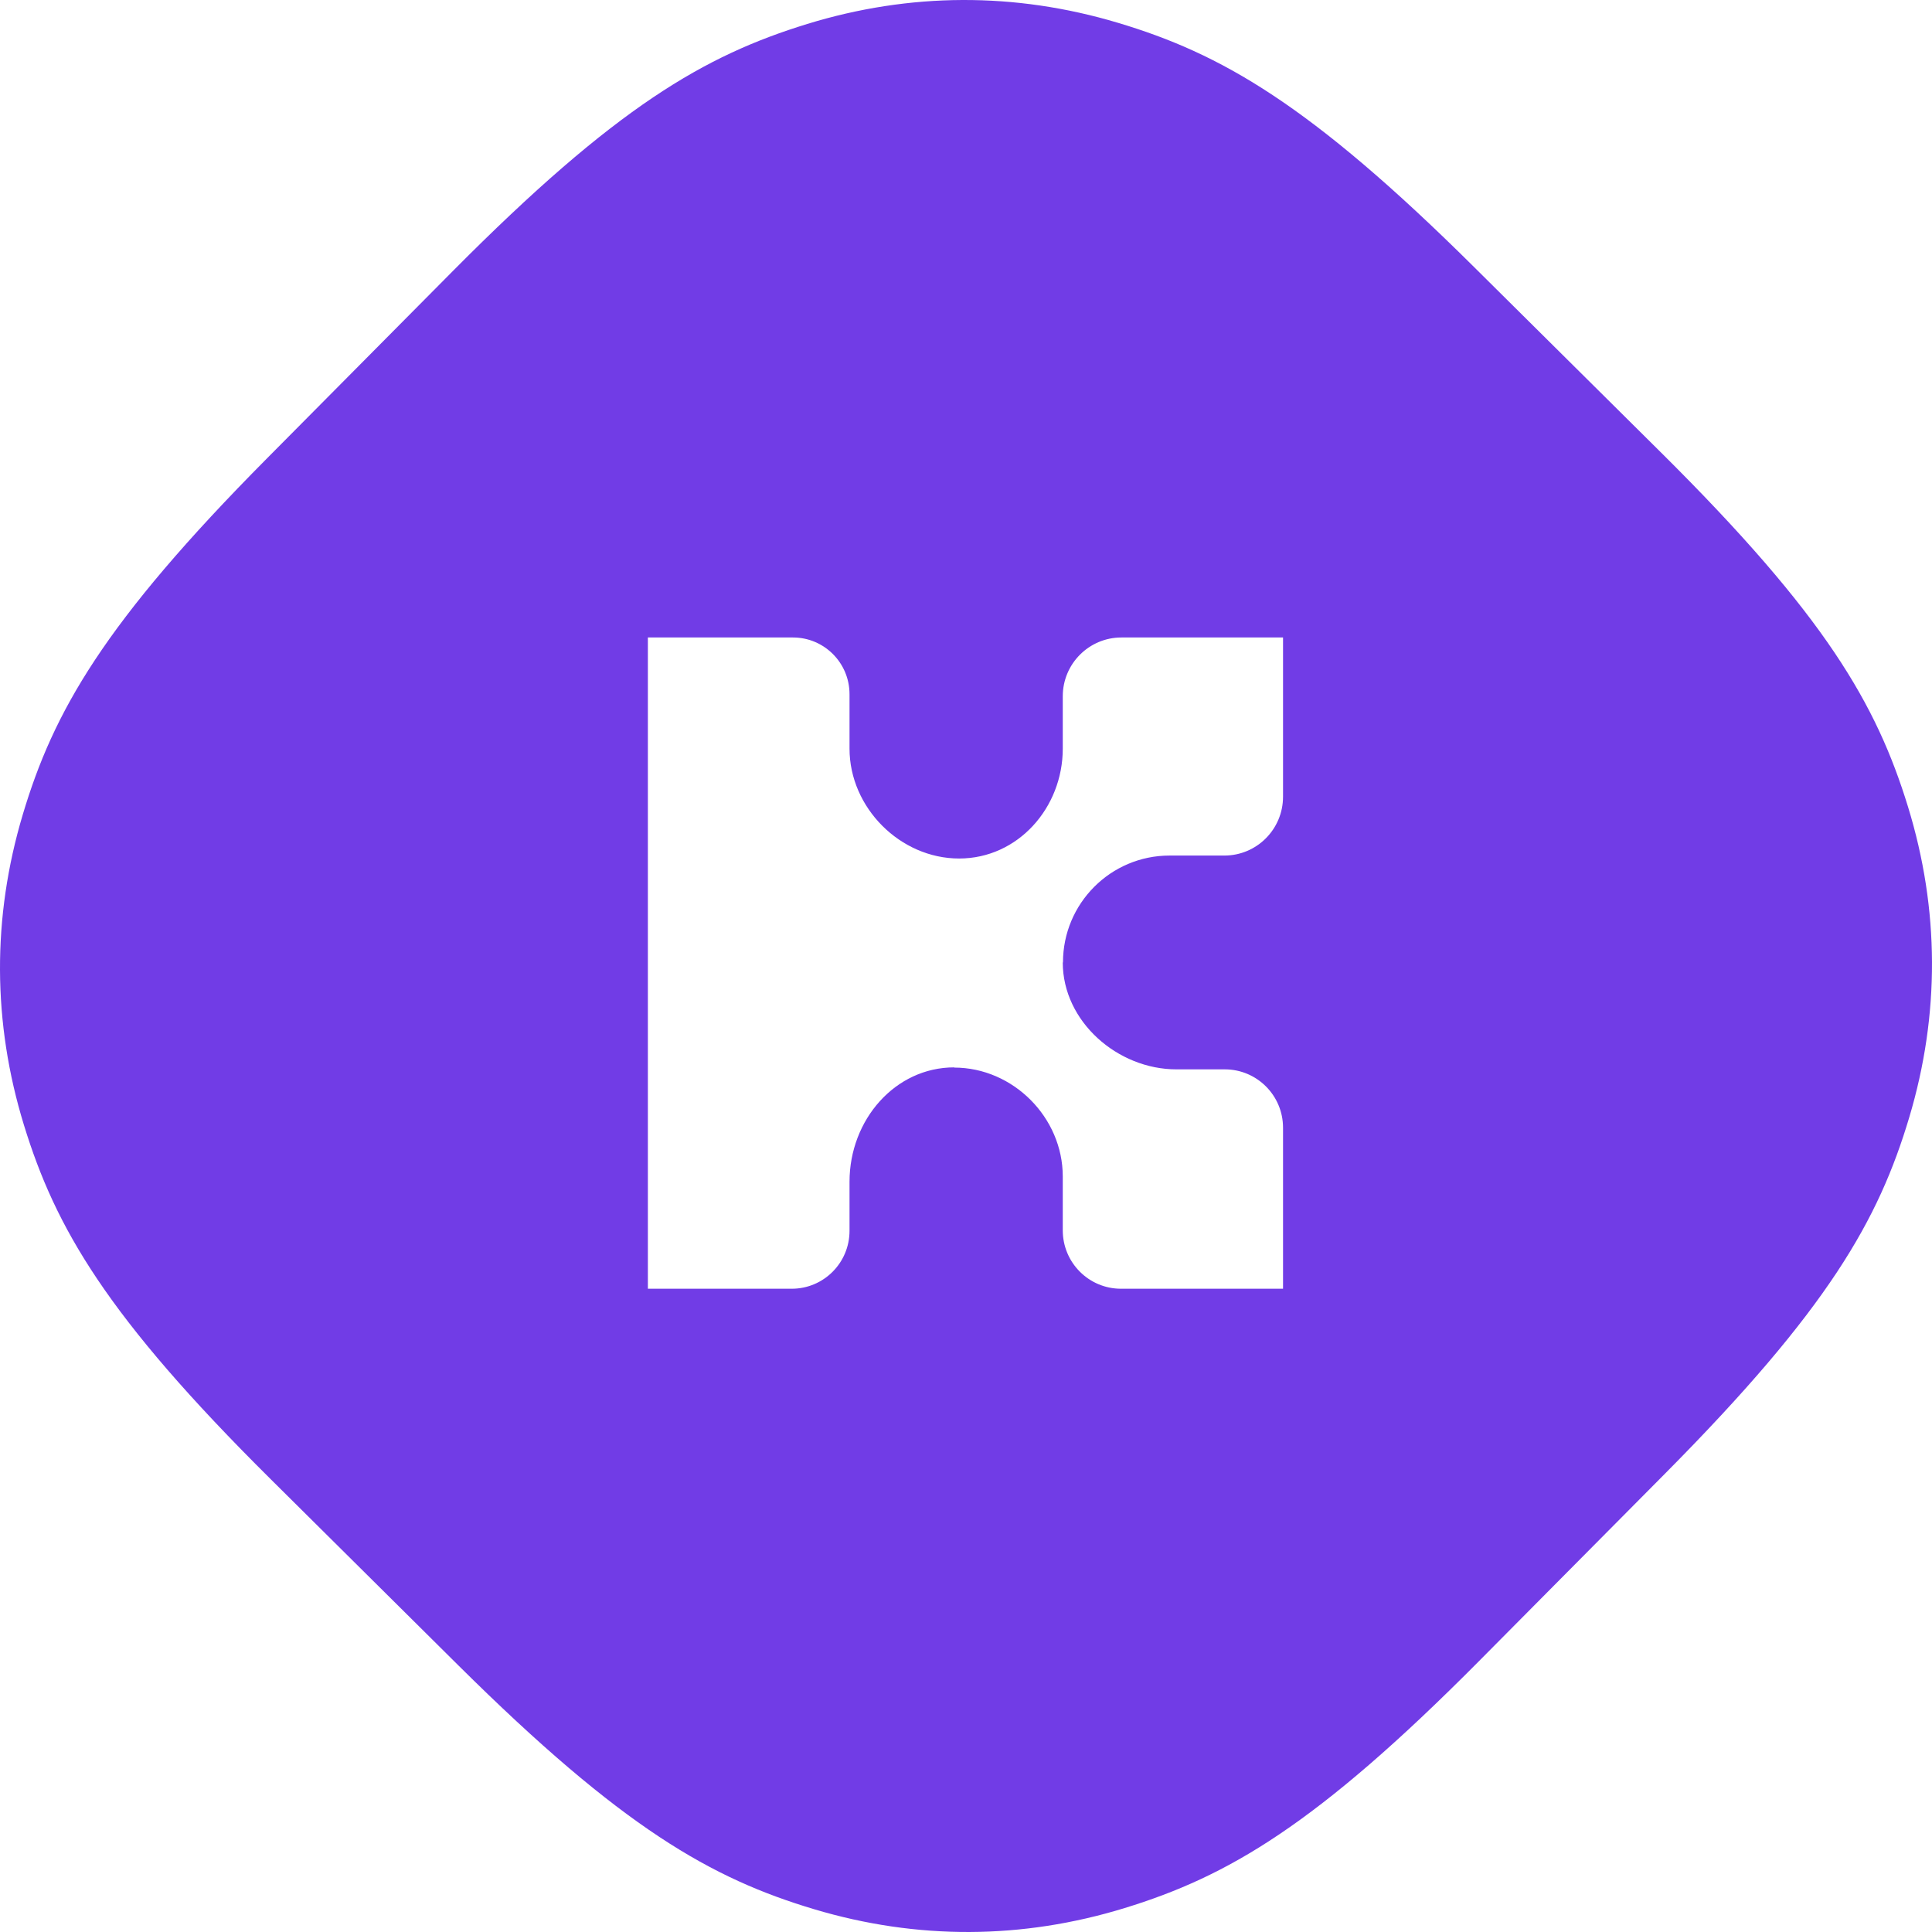 <svg width="148" height="148" viewBox="0 0 148 148" fill="none" xmlns="http://www.w3.org/2000/svg">
<path d="M98.286 61.032C98.286 63.52 96.275 65.539 93.793 65.539H89.596C85.084 65.539 81.429 69.205 81.429 73.728H81.413C81.413 78.251 85.607 81.918 90.118 81.918H93.827C96.289 81.918 98.286 83.92 98.286 86.388V98.723H85.871C83.408 98.723 81.413 96.721 81.413 94.251V90.122C81.413 85.601 77.606 81.782 73.095 81.782V81.766C68.583 81.766 65.077 85.768 65.077 90.533V94.289C65.077 96.737 63.097 98.723 60.654 98.723H49.63V48.834H60.744C63.136 48.834 65.077 50.778 65.077 53.178V57.349C65.077 61.871 68.961 65.766 73.472 65.766C77.983 65.766 81.413 61.871 81.413 57.349V53.339C81.413 50.851 83.424 48.834 85.906 48.834H98.286V61.032ZM146.164 61.81C143.749 53.952 139.853 47.177 127.25 34.673L112.908 20.444C100.305 7.939 93.5 4.096 85.623 1.742C77.746 -0.612 69.7 -0.58 61.841 1.835C53.982 4.251 47.208 8.147 34.703 20.75L20.444 35.122C7.939 47.725 4.096 54.53 1.742 62.407C-0.612 70.284 -0.58 78.331 1.835 86.189C4.251 94.048 8.147 100.822 20.751 113.327L35.092 127.556C47.695 140.061 54.499 143.904 62.377 146.258C70.254 148.612 78.301 148.58 86.159 146.164C94.017 143.749 100.792 139.853 113.297 127.249L127.557 112.878C140.061 100.274 143.904 93.469 146.258 85.592C148.612 77.715 148.58 69.669 146.164 61.81Z" fill="#713CE6"/>
</svg>